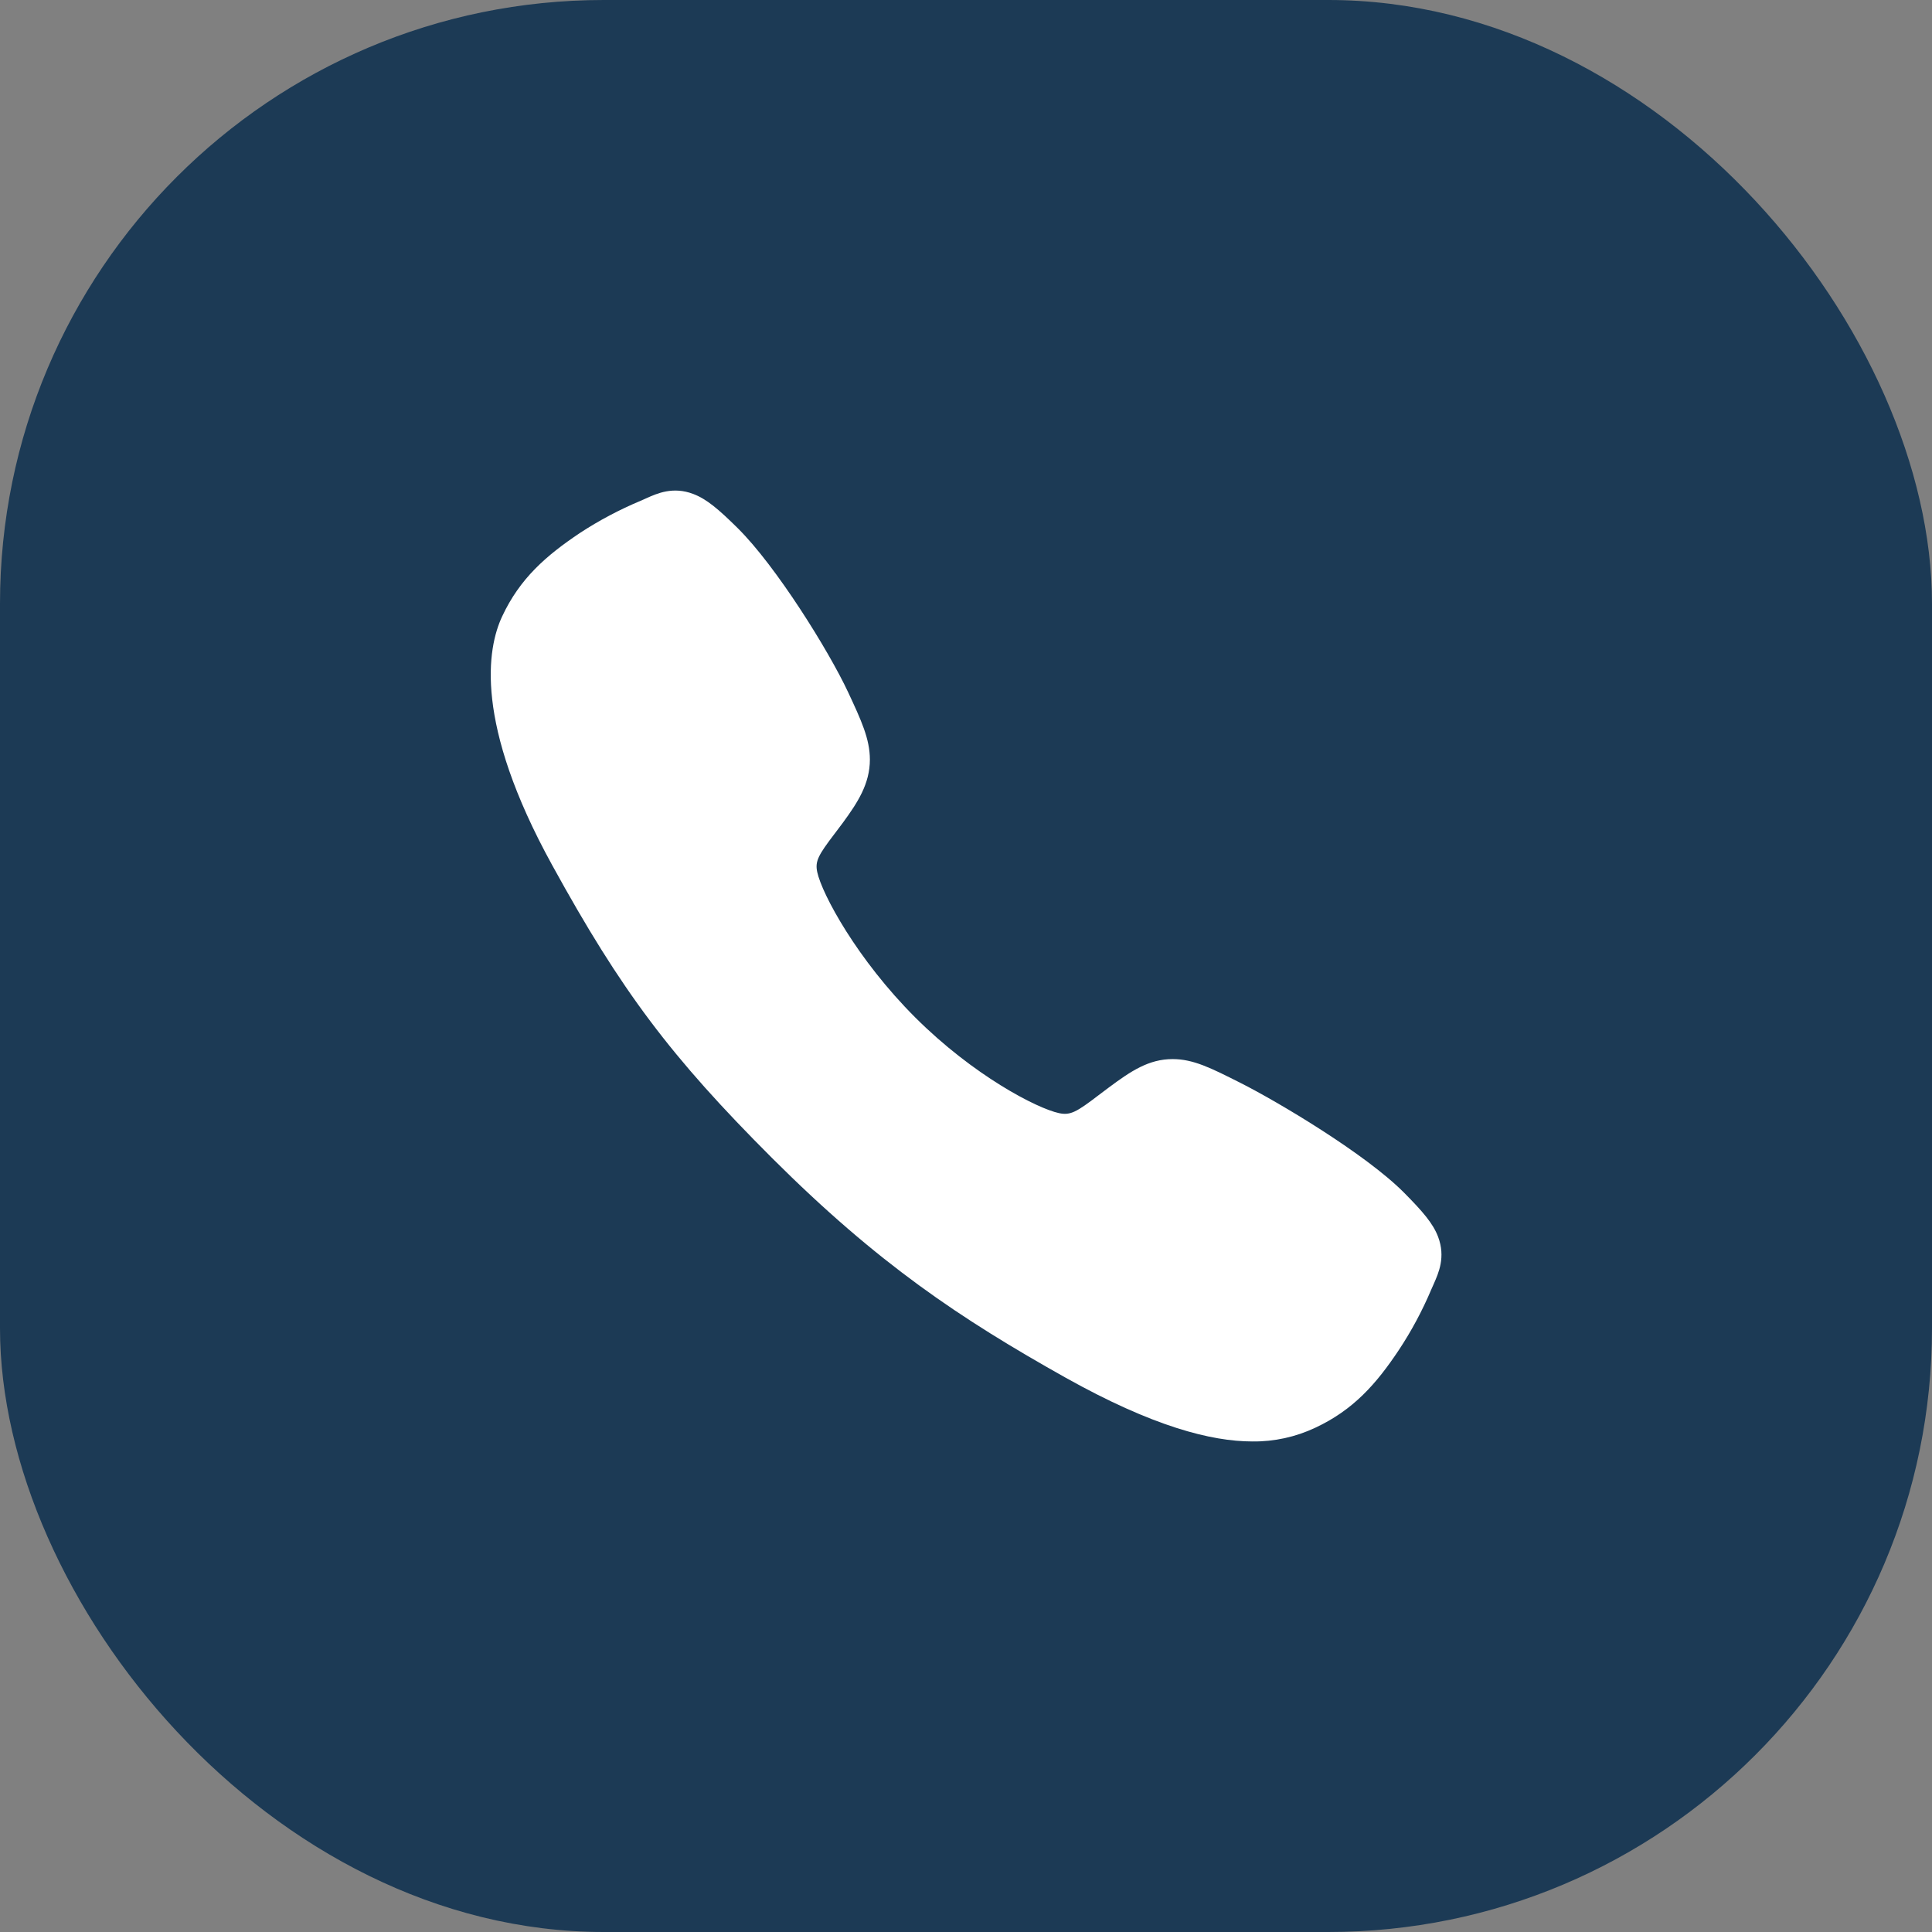 <?xml version="1.0" encoding="UTF-8"?> <svg xmlns="http://www.w3.org/2000/svg" width="32" height="32" viewBox="0 0 32 32" fill="none"><rect x="0" y="0" width="32" height="32" fill="#808080" stroke="none"/><rect width="32" height="32" rx="10" fill="#1C3A55"></rect><path d="M20.746 23.875C20.06 23.875 19.096 23.627 17.652 22.82C15.897 21.836 14.539 20.927 12.793 19.186C11.11 17.504 10.291 16.415 9.145 14.328C7.849 11.973 8.07 10.738 8.317 10.21C8.611 9.58 9.045 9.203 9.605 8.828C9.924 8.619 10.261 8.441 10.612 8.294C10.647 8.279 10.68 8.264 10.709 8.251C10.883 8.173 11.147 8.054 11.481 8.181C11.704 8.265 11.903 8.436 12.214 8.743C12.853 9.373 13.726 10.777 14.048 11.466C14.264 11.93 14.407 12.236 14.408 12.58C14.408 12.983 14.205 13.293 13.96 13.628C13.913 13.691 13.868 13.751 13.823 13.81C13.556 14.161 13.497 14.263 13.536 14.444C13.614 14.809 14.199 15.894 15.16 16.853C16.121 17.812 17.174 18.359 17.541 18.437C17.73 18.478 17.833 18.417 18.196 18.14C18.248 18.1 18.302 18.059 18.358 18.018C18.732 17.739 19.028 17.542 19.421 17.542H19.424C19.766 17.542 20.058 17.69 20.544 17.935C21.176 18.254 22.622 19.116 23.256 19.755C23.564 20.066 23.736 20.264 23.82 20.487C23.946 20.822 23.827 21.084 23.75 21.26C23.736 21.289 23.722 21.321 23.707 21.357C23.559 21.707 23.379 22.044 23.169 22.361C22.796 22.921 22.417 23.353 21.785 23.648C21.46 23.801 21.105 23.879 20.746 23.875Z" fill="white"></path></svg> 